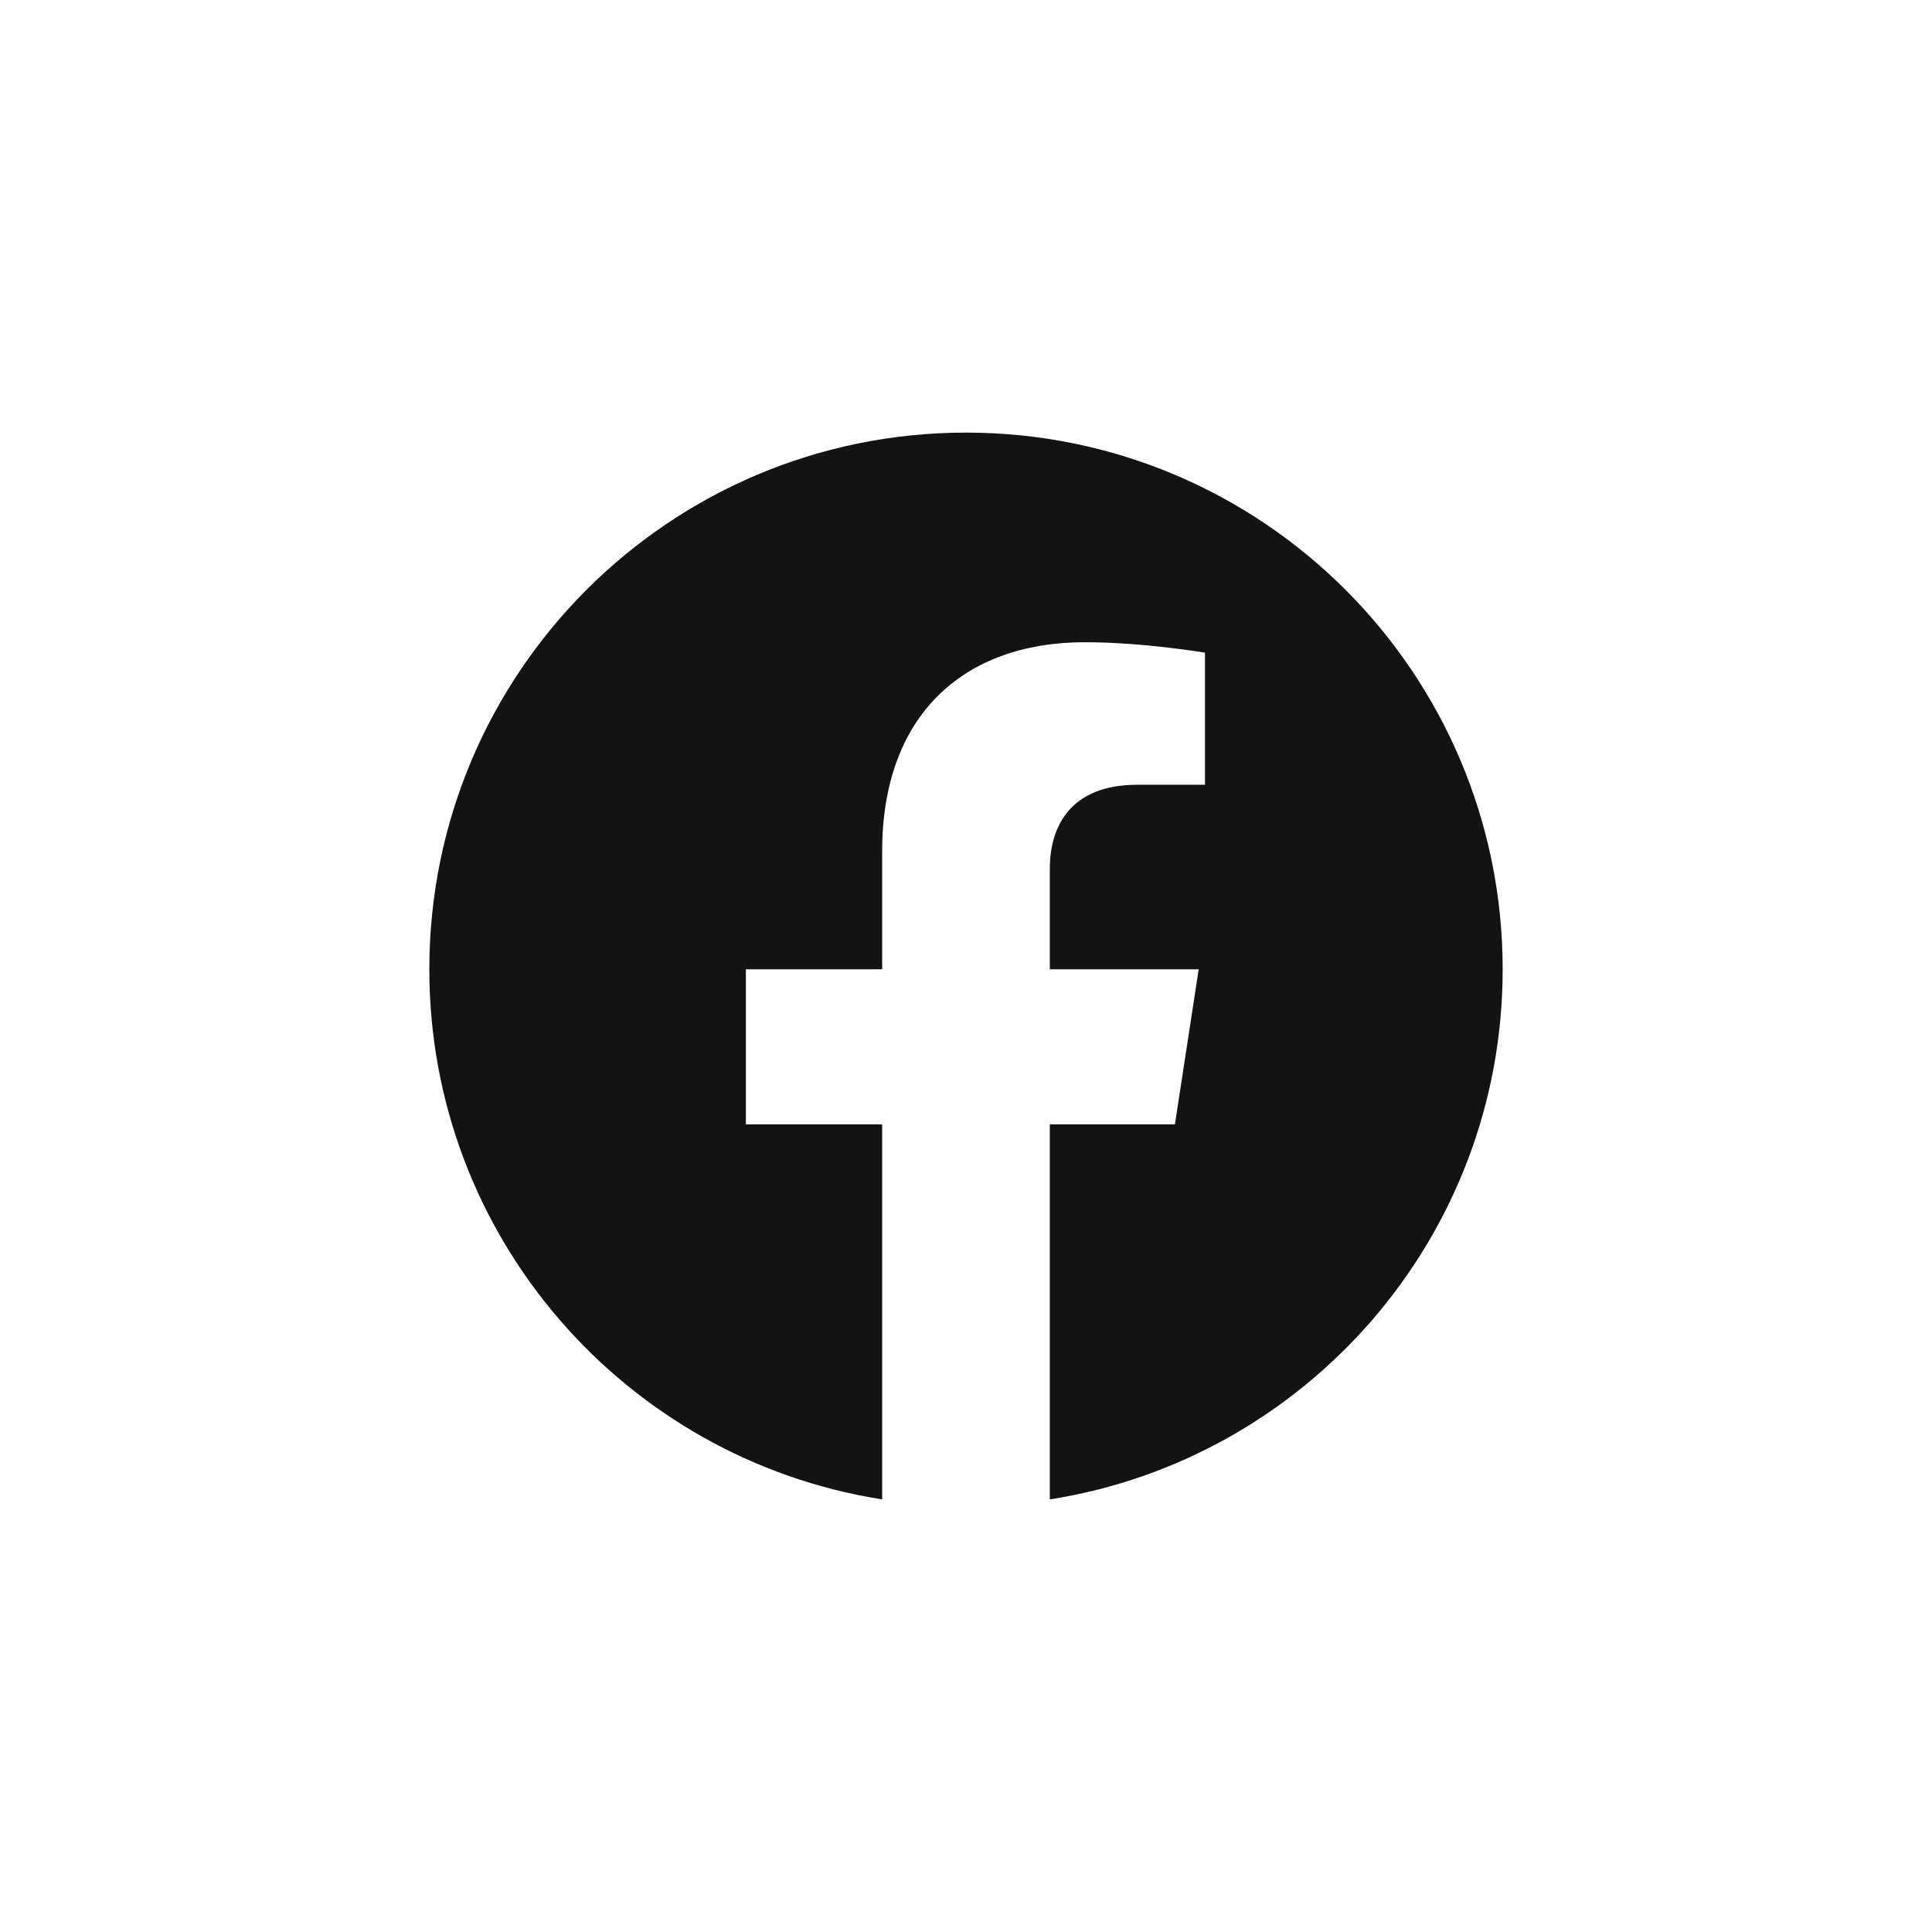 <svg width="36" height="36" viewBox="0 0 36 36" fill="none" xmlns="http://www.w3.org/2000/svg">
<path d="M28 18.061C28 12.538 23.523 8.061 18 8.061C12.477 8.061 8 12.538 8 18.061C8 23.052 11.657 27.189 16.438 27.939V20.951H13.898V18.061H16.438V15.858C16.438 13.351 17.93 11.967 20.215 11.967C21.308 11.967 22.453 12.162 22.453 12.162V14.623H21.192C19.95 14.623 19.562 15.394 19.562 16.186V18.061H22.336L21.893 20.951H19.562V27.939C24.343 27.189 28 23.052 28 18.061Z" fill="#131313"/>
</svg>
